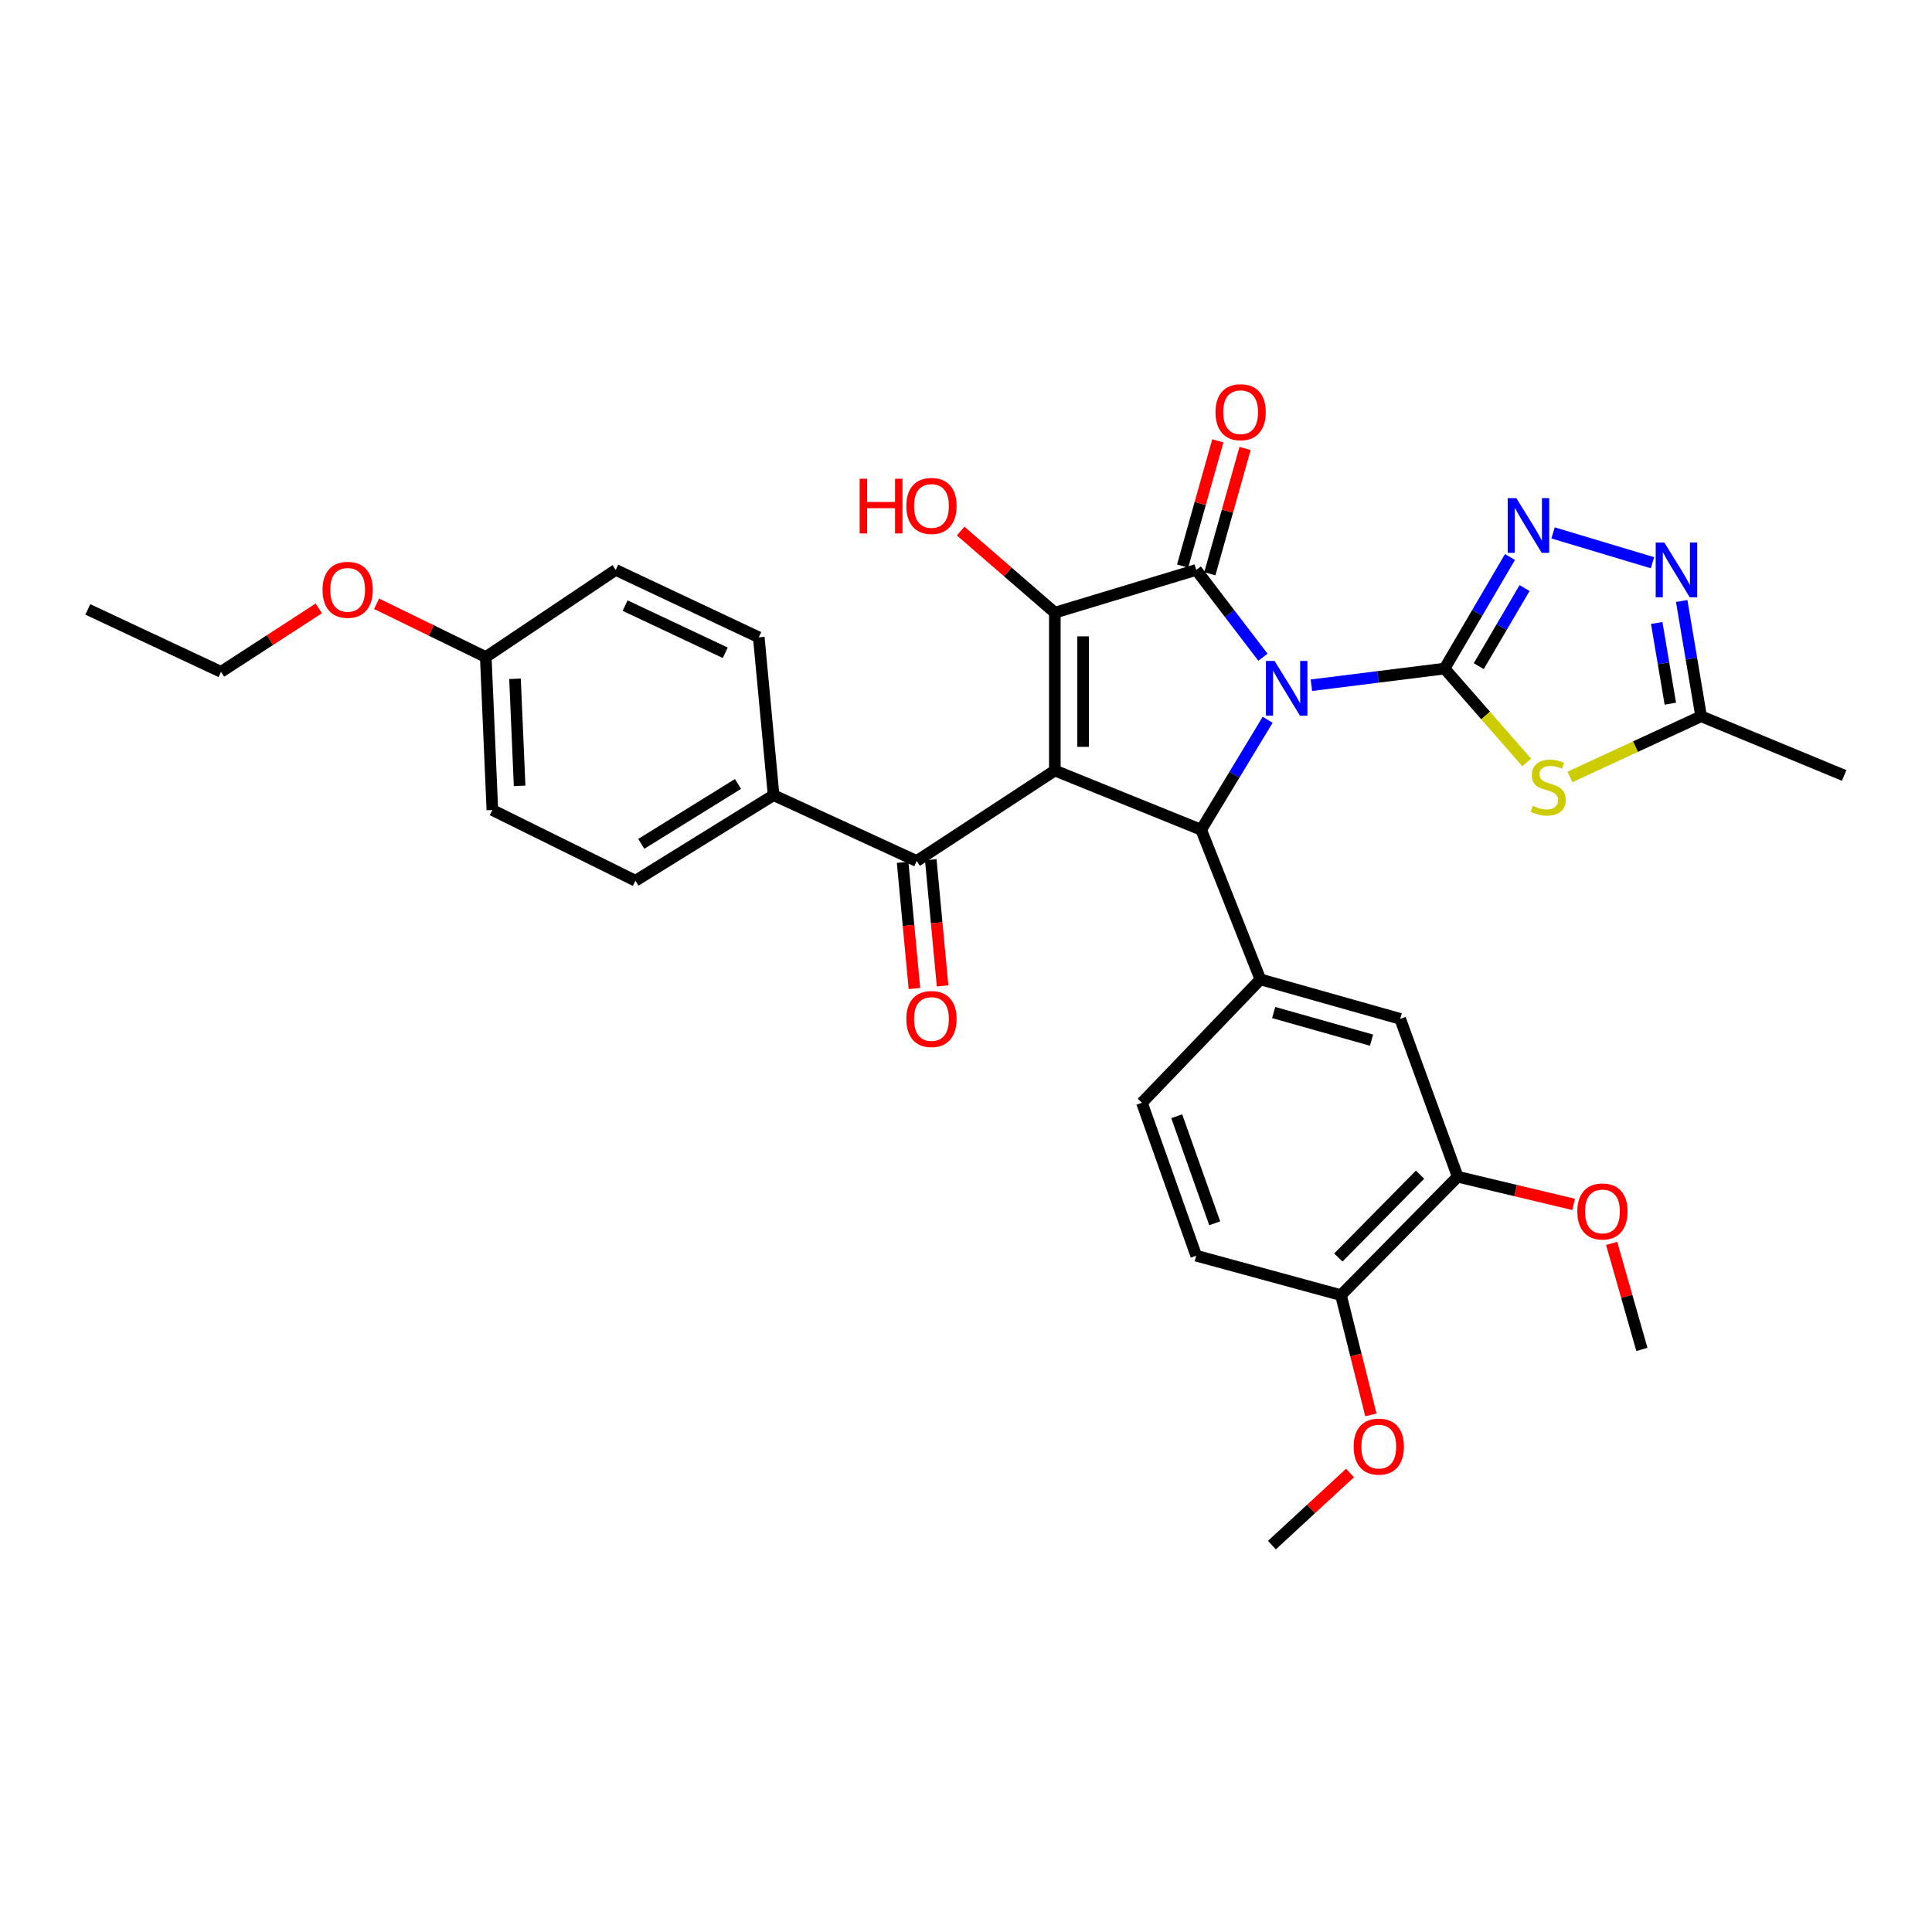 <?xml version='1.0' encoding='iso-8859-1'?>
<svg version='1.1' baseProfile='full'
              xmlns='http://www.w3.org/2000/svg'
                      xmlns:rdkit='http://www.rdkit.org/xml'
                      xmlns:xlink='http://www.w3.org/1999/xlink'
                  xml:space='preserve'
width='1000px' height='1000px' viewBox='0 0 1000 1000'>
<!-- END OF HEADER -->
<rect style='opacity:1.0;fill:#FFFFFF;stroke:none' width='1000' height='1000' x='0' y='0'> </rect>
<path class='bond-0' d='M 678.782,354.668 L 713.242,350.362' style='fill:none;fill-rule:evenodd;stroke:#0000FF;stroke-width:6px;stroke-linecap:butt;stroke-linejoin:miter;stroke-opacity:1' />
<path class='bond-0' d='M 713.242,350.362 L 747.703,346.055' style='fill:none;fill-rule:evenodd;stroke:#000000;stroke-width:6px;stroke-linecap:butt;stroke-linejoin:miter;stroke-opacity:1' />
<path class='bond-2' d='M 653.691,340.18 L 636.427,317.585' style='fill:none;fill-rule:evenodd;stroke:#0000FF;stroke-width:6px;stroke-linecap:butt;stroke-linejoin:miter;stroke-opacity:1' />
<path class='bond-2' d='M 636.427,317.585 L 619.164,294.991' style='fill:none;fill-rule:evenodd;stroke:#000000;stroke-width:6px;stroke-linecap:butt;stroke-linejoin:miter;stroke-opacity:1' />
<path class='bond-4' d='M 656.128,372.567 L 638.922,401.02' style='fill:none;fill-rule:evenodd;stroke:#0000FF;stroke-width:6px;stroke-linecap:butt;stroke-linejoin:miter;stroke-opacity:1' />
<path class='bond-4' d='M 638.922,401.02 L 621.717,429.474' style='fill:none;fill-rule:evenodd;stroke:#000000;stroke-width:6px;stroke-linecap:butt;stroke-linejoin:miter;stroke-opacity:1' />
<path class='bond-5' d='M 747.703,346.055 L 768.961,370.35' style='fill:none;fill-rule:evenodd;stroke:#000000;stroke-width:6px;stroke-linecap:butt;stroke-linejoin:miter;stroke-opacity:1' />
<path class='bond-5' d='M 768.961,370.35 L 790.22,394.645' style='fill:none;fill-rule:evenodd;stroke:#CCCC00;stroke-width:6px;stroke-linecap:butt;stroke-linejoin:miter;stroke-opacity:1' />
<path class='bond-6' d='M 747.703,346.055 L 764.632,317.182' style='fill:none;fill-rule:evenodd;stroke:#000000;stroke-width:6px;stroke-linecap:butt;stroke-linejoin:miter;stroke-opacity:1' />
<path class='bond-6' d='M 764.632,317.182 L 781.562,288.31' style='fill:none;fill-rule:evenodd;stroke:#0000FF;stroke-width:6px;stroke-linecap:butt;stroke-linejoin:miter;stroke-opacity:1' />
<path class='bond-6' d='M 765.407,344.796 L 777.258,324.586' style='fill:none;fill-rule:evenodd;stroke:#000000;stroke-width:6px;stroke-linecap:butt;stroke-linejoin:miter;stroke-opacity:1' />
<path class='bond-6' d='M 777.258,324.586 L 789.109,304.375' style='fill:none;fill-rule:evenodd;stroke:#0000FF;stroke-width:6px;stroke-linecap:butt;stroke-linejoin:miter;stroke-opacity:1' />
<path class='bond-1' d='M 545.982,398.827 L 621.717,429.474' style='fill:none;fill-rule:evenodd;stroke:#000000;stroke-width:6px;stroke-linecap:butt;stroke-linejoin:miter;stroke-opacity:1' />
<path class='bond-7' d='M 545.982,398.827 L 474.476,445.655' style='fill:none;fill-rule:evenodd;stroke:#000000;stroke-width:6px;stroke-linecap:butt;stroke-linejoin:miter;stroke-opacity:1' />
<path class='bond-33' d='M 545.982,398.827 L 545.982,317.116' style='fill:none;fill-rule:evenodd;stroke:#000000;stroke-width:6px;stroke-linecap:butt;stroke-linejoin:miter;stroke-opacity:1' />
<path class='bond-33' d='M 560.619,386.57 L 560.619,329.372' style='fill:none;fill-rule:evenodd;stroke:#000000;stroke-width:6px;stroke-linecap:butt;stroke-linejoin:miter;stroke-opacity:1' />
<path class='bond-3' d='M 619.164,294.991 L 545.982,317.116' style='fill:none;fill-rule:evenodd;stroke:#000000;stroke-width:6px;stroke-linecap:butt;stroke-linejoin:miter;stroke-opacity:1' />
<path class='bond-12' d='M 626.208,296.972 L 635.324,264.553' style='fill:none;fill-rule:evenodd;stroke:#000000;stroke-width:6px;stroke-linecap:butt;stroke-linejoin:miter;stroke-opacity:1' />
<path class='bond-12' d='M 635.324,264.553 L 644.44,232.135' style='fill:none;fill-rule:evenodd;stroke:#FF0000;stroke-width:6px;stroke-linecap:butt;stroke-linejoin:miter;stroke-opacity:1' />
<path class='bond-12' d='M 612.119,293.01 L 621.235,260.591' style='fill:none;fill-rule:evenodd;stroke:#000000;stroke-width:6px;stroke-linecap:butt;stroke-linejoin:miter;stroke-opacity:1' />
<path class='bond-12' d='M 621.235,260.591 L 630.35,228.173' style='fill:none;fill-rule:evenodd;stroke:#FF0000;stroke-width:6px;stroke-linecap:butt;stroke-linejoin:miter;stroke-opacity:1' />
<path class='bond-18' d='M 545.982,317.116 L 521.607,295.999' style='fill:none;fill-rule:evenodd;stroke:#000000;stroke-width:6px;stroke-linecap:butt;stroke-linejoin:miter;stroke-opacity:1' />
<path class='bond-18' d='M 521.607,295.999 L 497.232,274.883' style='fill:none;fill-rule:evenodd;stroke:#FF0000;stroke-width:6px;stroke-linecap:butt;stroke-linejoin:miter;stroke-opacity:1' />
<path class='bond-9' d='M 621.717,429.474 L 652.372,506.932' style='fill:none;fill-rule:evenodd;stroke:#000000;stroke-width:6px;stroke-linecap:butt;stroke-linejoin:miter;stroke-opacity:1' />
<path class='bond-10' d='M 812.597,402.141 L 846.55,386.441' style='fill:none;fill-rule:evenodd;stroke:#CCCC00;stroke-width:6px;stroke-linecap:butt;stroke-linejoin:miter;stroke-opacity:1' />
<path class='bond-10' d='M 846.55,386.441 L 880.502,370.741' style='fill:none;fill-rule:evenodd;stroke:#000000;stroke-width:6px;stroke-linecap:butt;stroke-linejoin:miter;stroke-opacity:1' />
<path class='bond-8' d='M 803.863,275.826 L 855.321,291.268' style='fill:none;fill-rule:evenodd;stroke:#0000FF;stroke-width:6px;stroke-linecap:butt;stroke-linejoin:miter;stroke-opacity:1' />
<path class='bond-14' d='M 474.476,445.655 L 400.408,411.577' style='fill:none;fill-rule:evenodd;stroke:#000000;stroke-width:6px;stroke-linecap:butt;stroke-linejoin:miter;stroke-opacity:1' />
<path class='bond-16' d='M 467.19,446.336 L 470.246,479.002' style='fill:none;fill-rule:evenodd;stroke:#000000;stroke-width:6px;stroke-linecap:butt;stroke-linejoin:miter;stroke-opacity:1' />
<path class='bond-16' d='M 470.246,479.002 L 473.301,511.668' style='fill:none;fill-rule:evenodd;stroke:#FF0000;stroke-width:6px;stroke-linecap:butt;stroke-linejoin:miter;stroke-opacity:1' />
<path class='bond-16' d='M 481.762,444.973 L 484.818,477.639' style='fill:none;fill-rule:evenodd;stroke:#000000;stroke-width:6px;stroke-linecap:butt;stroke-linejoin:miter;stroke-opacity:1' />
<path class='bond-16' d='M 484.818,477.639 L 487.874,510.305' style='fill:none;fill-rule:evenodd;stroke:#FF0000;stroke-width:6px;stroke-linecap:butt;stroke-linejoin:miter;stroke-opacity:1' />
<path class='bond-34' d='M 870.44,311.071 L 875.471,340.906' style='fill:none;fill-rule:evenodd;stroke:#0000FF;stroke-width:6px;stroke-linecap:butt;stroke-linejoin:miter;stroke-opacity:1' />
<path class='bond-34' d='M 875.471,340.906 L 880.502,370.741' style='fill:none;fill-rule:evenodd;stroke:#000000;stroke-width:6px;stroke-linecap:butt;stroke-linejoin:miter;stroke-opacity:1' />
<path class='bond-34' d='M 857.517,322.456 L 861.038,343.34' style='fill:none;fill-rule:evenodd;stroke:#0000FF;stroke-width:6px;stroke-linecap:butt;stroke-linejoin:miter;stroke-opacity:1' />
<path class='bond-34' d='M 861.038,343.34 L 864.56,364.225' style='fill:none;fill-rule:evenodd;stroke:#000000;stroke-width:6px;stroke-linecap:butt;stroke-linejoin:miter;stroke-opacity:1' />
<path class='bond-11' d='M 652.372,506.932 L 724.732,527.358' style='fill:none;fill-rule:evenodd;stroke:#000000;stroke-width:6px;stroke-linecap:butt;stroke-linejoin:miter;stroke-opacity:1' />
<path class='bond-11' d='M 659.25,524.082 L 709.902,538.38' style='fill:none;fill-rule:evenodd;stroke:#000000;stroke-width:6px;stroke-linecap:butt;stroke-linejoin:miter;stroke-opacity:1' />
<path class='bond-15' d='M 652.372,506.932 L 591.062,570.787' style='fill:none;fill-rule:evenodd;stroke:#000000;stroke-width:6px;stroke-linecap:butt;stroke-linejoin:miter;stroke-opacity:1' />
<path class='bond-28' d='M 880.502,370.741 L 954.545,401.38' style='fill:none;fill-rule:evenodd;stroke:#000000;stroke-width:6px;stroke-linecap:butt;stroke-linejoin:miter;stroke-opacity:1' />
<path class='bond-13' d='M 724.732,527.358 L 754.5,609.077' style='fill:none;fill-rule:evenodd;stroke:#000000;stroke-width:6px;stroke-linecap:butt;stroke-linejoin:miter;stroke-opacity:1' />
<path class='bond-23' d='M 754.5,609.077 L 784.498,616.239' style='fill:none;fill-rule:evenodd;stroke:#000000;stroke-width:6px;stroke-linecap:butt;stroke-linejoin:miter;stroke-opacity:1' />
<path class='bond-23' d='M 784.498,616.239 L 814.496,623.402' style='fill:none;fill-rule:evenodd;stroke:#FF0000;stroke-width:6px;stroke-linecap:butt;stroke-linejoin:miter;stroke-opacity:1' />
<path class='bond-35' d='M 754.5,609.077 L 694.077,670.362' style='fill:none;fill-rule:evenodd;stroke:#000000;stroke-width:6px;stroke-linecap:butt;stroke-linejoin:miter;stroke-opacity:1' />
<path class='bond-35' d='M 735.014,607.994 L 692.718,650.893' style='fill:none;fill-rule:evenodd;stroke:#000000;stroke-width:6px;stroke-linecap:butt;stroke-linejoin:miter;stroke-opacity:1' />
<path class='bond-20' d='M 400.408,411.577 L 328.902,455.868' style='fill:none;fill-rule:evenodd;stroke:#000000;stroke-width:6px;stroke-linecap:butt;stroke-linejoin:miter;stroke-opacity:1' />
<path class='bond-20' d='M 381.975,405.778 L 331.921,436.781' style='fill:none;fill-rule:evenodd;stroke:#000000;stroke-width:6px;stroke-linecap:butt;stroke-linejoin:miter;stroke-opacity:1' />
<path class='bond-21' d='M 400.408,411.577 L 392.741,329.874' style='fill:none;fill-rule:evenodd;stroke:#000000;stroke-width:6px;stroke-linecap:butt;stroke-linejoin:miter;stroke-opacity:1' />
<path class='bond-19' d='M 591.062,570.787 L 619.164,649.944' style='fill:none;fill-rule:evenodd;stroke:#000000;stroke-width:6px;stroke-linecap:butt;stroke-linejoin:miter;stroke-opacity:1' />
<path class='bond-19' d='M 609.07,577.764 L 628.741,633.174' style='fill:none;fill-rule:evenodd;stroke:#000000;stroke-width:6px;stroke-linecap:butt;stroke-linejoin:miter;stroke-opacity:1' />
<path class='bond-17' d='M 694.077,670.362 L 619.164,649.944' style='fill:none;fill-rule:evenodd;stroke:#000000;stroke-width:6px;stroke-linecap:butt;stroke-linejoin:miter;stroke-opacity:1' />
<path class='bond-26' d='M 694.077,670.362 L 701.821,701.353' style='fill:none;fill-rule:evenodd;stroke:#000000;stroke-width:6px;stroke-linecap:butt;stroke-linejoin:miter;stroke-opacity:1' />
<path class='bond-26' d='M 701.821,701.353 L 709.566,732.344' style='fill:none;fill-rule:evenodd;stroke:#FF0000;stroke-width:6px;stroke-linecap:butt;stroke-linejoin:miter;stroke-opacity:1' />
<path class='bond-25' d='M 328.902,455.868 L 254.843,419.261' style='fill:none;fill-rule:evenodd;stroke:#000000;stroke-width:6px;stroke-linecap:butt;stroke-linejoin:miter;stroke-opacity:1' />
<path class='bond-24' d='M 392.741,329.874 L 318.689,294.991' style='fill:none;fill-rule:evenodd;stroke:#000000;stroke-width:6px;stroke-linecap:butt;stroke-linejoin:miter;stroke-opacity:1' />
<path class='bond-24' d='M 375.396,337.882 L 323.56,313.464' style='fill:none;fill-rule:evenodd;stroke:#000000;stroke-width:6px;stroke-linecap:butt;stroke-linejoin:miter;stroke-opacity:1' />
<path class='bond-22' d='M 251.436,340.087 L 318.689,294.991' style='fill:none;fill-rule:evenodd;stroke:#000000;stroke-width:6px;stroke-linecap:butt;stroke-linejoin:miter;stroke-opacity:1' />
<path class='bond-27' d='M 251.436,340.087 L 223.185,326.302' style='fill:none;fill-rule:evenodd;stroke:#000000;stroke-width:6px;stroke-linecap:butt;stroke-linejoin:miter;stroke-opacity:1' />
<path class='bond-27' d='M 223.185,326.302 L 194.934,312.517' style='fill:none;fill-rule:evenodd;stroke:#FF0000;stroke-width:6px;stroke-linecap:butt;stroke-linejoin:miter;stroke-opacity:1' />
<path class='bond-36' d='M 251.436,340.087 L 254.843,419.261' style='fill:none;fill-rule:evenodd;stroke:#000000;stroke-width:6px;stroke-linecap:butt;stroke-linejoin:miter;stroke-opacity:1' />
<path class='bond-36' d='M 266.569,351.334 L 268.954,406.755' style='fill:none;fill-rule:evenodd;stroke:#000000;stroke-width:6px;stroke-linecap:butt;stroke-linejoin:miter;stroke-opacity:1' />
<path class='bond-30' d='M 834.17,643.584 L 842.009,671.02' style='fill:none;fill-rule:evenodd;stroke:#FF0000;stroke-width:6px;stroke-linecap:butt;stroke-linejoin:miter;stroke-opacity:1' />
<path class='bond-30' d='M 842.009,671.02 L 849.847,698.456' style='fill:none;fill-rule:evenodd;stroke:#000000;stroke-width:6px;stroke-linecap:butt;stroke-linejoin:miter;stroke-opacity:1' />
<path class='bond-31' d='M 698.767,762.422 L 678.553,781.084' style='fill:none;fill-rule:evenodd;stroke:#FF0000;stroke-width:6px;stroke-linecap:butt;stroke-linejoin:miter;stroke-opacity:1' />
<path class='bond-31' d='M 678.553,781.084 L 658.34,799.747' style='fill:none;fill-rule:evenodd;stroke:#000000;stroke-width:6px;stroke-linecap:butt;stroke-linejoin:miter;stroke-opacity:1' />
<path class='bond-29' d='M 164.992,314.909 L 139.696,331.328' style='fill:none;fill-rule:evenodd;stroke:#FF0000;stroke-width:6px;stroke-linecap:butt;stroke-linejoin:miter;stroke-opacity:1' />
<path class='bond-29' d='M 139.696,331.328 L 114.399,347.746' style='fill:none;fill-rule:evenodd;stroke:#000000;stroke-width:6px;stroke-linecap:butt;stroke-linejoin:miter;stroke-opacity:1' />
<path class='bond-32' d='M 114.399,347.746 L 45.455,315.433' style='fill:none;fill-rule:evenodd;stroke:#000000;stroke-width:6px;stroke-linecap:butt;stroke-linejoin:miter;stroke-opacity:1' />
<path  class='atom-0' d='M 659.723 342.108
L 669.003 357.108
Q 669.923 358.588, 671.403 361.268
Q 672.883 363.948, 672.963 364.108
L 672.963 342.108
L 676.723 342.108
L 676.723 370.428
L 672.843 370.428
L 662.883 354.028
Q 661.723 352.108, 660.483 349.908
Q 659.283 347.708, 658.923 347.028
L 658.923 370.428
L 655.243 370.428
L 655.243 342.108
L 659.723 342.108
' fill='#0000FF'/>
<path  class='atom-6' d='M 793.336 417.068
Q 793.656 417.188, 794.976 417.748
Q 796.296 418.308, 797.736 418.668
Q 799.216 418.988, 800.656 418.988
Q 803.336 418.988, 804.896 417.708
Q 806.456 416.388, 806.456 414.108
Q 806.456 412.548, 805.656 411.588
Q 804.896 410.628, 803.696 410.108
Q 802.496 409.588, 800.496 408.988
Q 797.976 408.228, 796.456 407.508
Q 794.976 406.788, 793.896 405.268
Q 792.856 403.748, 792.856 401.188
Q 792.856 397.628, 795.256 395.428
Q 797.696 393.228, 802.496 393.228
Q 805.776 393.228, 809.496 394.788
L 808.576 397.868
Q 805.176 396.468, 802.616 396.468
Q 799.856 396.468, 798.336 397.628
Q 796.816 398.748, 796.856 400.708
Q 796.856 402.228, 797.616 403.148
Q 798.416 404.068, 799.536 404.588
Q 800.696 405.108, 802.616 405.708
Q 805.176 406.508, 806.696 407.308
Q 808.216 408.108, 809.296 409.748
Q 810.416 411.348, 810.416 414.108
Q 810.416 418.028, 807.776 420.148
Q 805.176 422.228, 800.816 422.228
Q 798.296 422.228, 796.376 421.668
Q 794.496 421.148, 792.256 420.228
L 793.336 417.068
' fill='#CCCC00'/>
<path  class='atom-7' d='M 784.863 257.844
L 794.143 272.844
Q 795.063 274.324, 796.543 277.004
Q 798.023 279.684, 798.103 279.844
L 798.103 257.844
L 801.863 257.844
L 801.863 286.164
L 797.983 286.164
L 788.023 269.764
Q 786.863 267.844, 785.623 265.644
Q 784.423 263.444, 784.063 262.764
L 784.063 286.164
L 780.383 286.164
L 780.383 257.844
L 784.863 257.844
' fill='#0000FF'/>
<path  class='atom-9' d='M 861.468 280.831
L 870.748 295.831
Q 871.668 297.311, 873.148 299.991
Q 874.628 302.671, 874.708 302.831
L 874.708 280.831
L 878.468 280.831
L 878.468 309.151
L 874.588 309.151
L 864.628 292.751
Q 863.468 290.831, 862.228 288.631
Q 861.028 286.431, 860.668 285.751
L 860.668 309.151
L 856.988 309.151
L 856.988 280.831
L 861.468 280.831
' fill='#0000FF'/>
<path  class='atom-13' d='M 629.143 213.352
Q 629.143 206.552, 632.503 202.752
Q 635.863 198.952, 642.143 198.952
Q 648.423 198.952, 651.783 202.752
Q 655.143 206.552, 655.143 213.352
Q 655.143 220.232, 651.743 224.152
Q 648.343 228.032, 642.143 228.032
Q 635.903 228.032, 632.503 224.152
Q 629.143 220.272, 629.143 213.352
M 642.143 224.832
Q 646.463 224.832, 648.783 221.952
Q 651.143 219.032, 651.143 213.352
Q 651.143 207.792, 648.783 204.992
Q 646.463 202.152, 642.143 202.152
Q 637.823 202.152, 635.463 204.952
Q 633.143 207.752, 633.143 213.352
Q 633.143 219.072, 635.463 221.952
Q 637.823 224.832, 642.143 224.832
' fill='#FF0000'/>
<path  class='atom-17' d='M 469.119 527.438
Q 469.119 520.638, 472.479 516.838
Q 475.839 513.038, 482.119 513.038
Q 488.399 513.038, 491.759 516.838
Q 495.119 520.638, 495.119 527.438
Q 495.119 534.318, 491.719 538.238
Q 488.319 542.118, 482.119 542.118
Q 475.879 542.118, 472.479 538.238
Q 469.119 534.358, 469.119 527.438
M 482.119 538.918
Q 486.439 538.918, 488.759 536.038
Q 491.119 533.118, 491.119 527.438
Q 491.119 521.878, 488.759 519.078
Q 486.439 516.238, 482.119 516.238
Q 477.799 516.238, 475.439 519.038
Q 473.119 521.838, 473.119 527.438
Q 473.119 533.158, 475.439 536.038
Q 477.799 538.918, 482.119 538.918
' fill='#FF0000'/>
<path  class='atom-19' d='M 444.959 247.791
L 448.799 247.791
L 448.799 259.831
L 463.279 259.831
L 463.279 247.791
L 467.119 247.791
L 467.119 276.111
L 463.279 276.111
L 463.279 263.031
L 448.799 263.031
L 448.799 276.111
L 444.959 276.111
L 444.959 247.791
' fill='#FF0000'/>
<path  class='atom-19' d='M 469.119 261.871
Q 469.119 255.071, 472.479 251.271
Q 475.839 247.471, 482.119 247.471
Q 488.399 247.471, 491.759 251.271
Q 495.119 255.071, 495.119 261.871
Q 495.119 268.751, 491.719 272.671
Q 488.319 276.551, 482.119 276.551
Q 475.879 276.551, 472.479 272.671
Q 469.119 268.791, 469.119 261.871
M 482.119 273.351
Q 486.439 273.351, 488.759 270.471
Q 491.119 267.551, 491.119 261.871
Q 491.119 256.311, 488.759 253.511
Q 486.439 250.671, 482.119 250.671
Q 477.799 250.671, 475.439 253.471
Q 473.119 256.271, 473.119 261.871
Q 473.119 267.591, 475.439 270.471
Q 477.799 273.351, 482.119 273.351
' fill='#FF0000'/>
<path  class='atom-24' d='M 816.422 627.046
Q 816.422 620.246, 819.782 616.446
Q 823.142 612.646, 829.422 612.646
Q 835.702 612.646, 839.062 616.446
Q 842.422 620.246, 842.422 627.046
Q 842.422 633.926, 839.022 637.846
Q 835.622 641.726, 829.422 641.726
Q 823.182 641.726, 819.782 637.846
Q 816.422 633.966, 816.422 627.046
M 829.422 638.526
Q 833.742 638.526, 836.062 635.646
Q 838.422 632.726, 838.422 627.046
Q 838.422 621.486, 836.062 618.686
Q 833.742 615.846, 829.422 615.846
Q 825.102 615.846, 822.742 618.646
Q 820.422 621.446, 820.422 627.046
Q 820.422 632.766, 822.742 635.646
Q 825.102 638.526, 829.422 638.526
' fill='#FF0000'/>
<path  class='atom-27' d='M 700.649 748.762
Q 700.649 741.962, 704.009 738.162
Q 707.369 734.362, 713.649 734.362
Q 719.929 734.362, 723.289 738.162
Q 726.649 741.962, 726.649 748.762
Q 726.649 755.642, 723.249 759.562
Q 719.849 763.442, 713.649 763.442
Q 707.409 763.442, 704.009 759.562
Q 700.649 755.682, 700.649 748.762
M 713.649 760.242
Q 717.969 760.242, 720.289 757.362
Q 722.649 754.442, 722.649 748.762
Q 722.649 743.202, 720.289 740.402
Q 717.969 737.562, 713.649 737.562
Q 709.329 737.562, 706.969 740.362
Q 704.649 743.162, 704.649 748.762
Q 704.649 754.482, 706.969 757.362
Q 709.329 760.242, 713.649 760.242
' fill='#FF0000'/>
<path  class='atom-28' d='M 166.946 305.284
Q 166.946 298.484, 170.306 294.684
Q 173.666 290.884, 179.946 290.884
Q 186.226 290.884, 189.586 294.684
Q 192.946 298.484, 192.946 305.284
Q 192.946 312.164, 189.546 316.084
Q 186.146 319.964, 179.946 319.964
Q 173.706 319.964, 170.306 316.084
Q 166.946 312.204, 166.946 305.284
M 179.946 316.764
Q 184.266 316.764, 186.586 313.884
Q 188.946 310.964, 188.946 305.284
Q 188.946 299.724, 186.586 296.924
Q 184.266 294.084, 179.946 294.084
Q 175.626 294.084, 173.266 296.884
Q 170.946 299.684, 170.946 305.284
Q 170.946 311.004, 173.266 313.884
Q 175.626 316.764, 179.946 316.764
' fill='#FF0000'/>
</svg>
